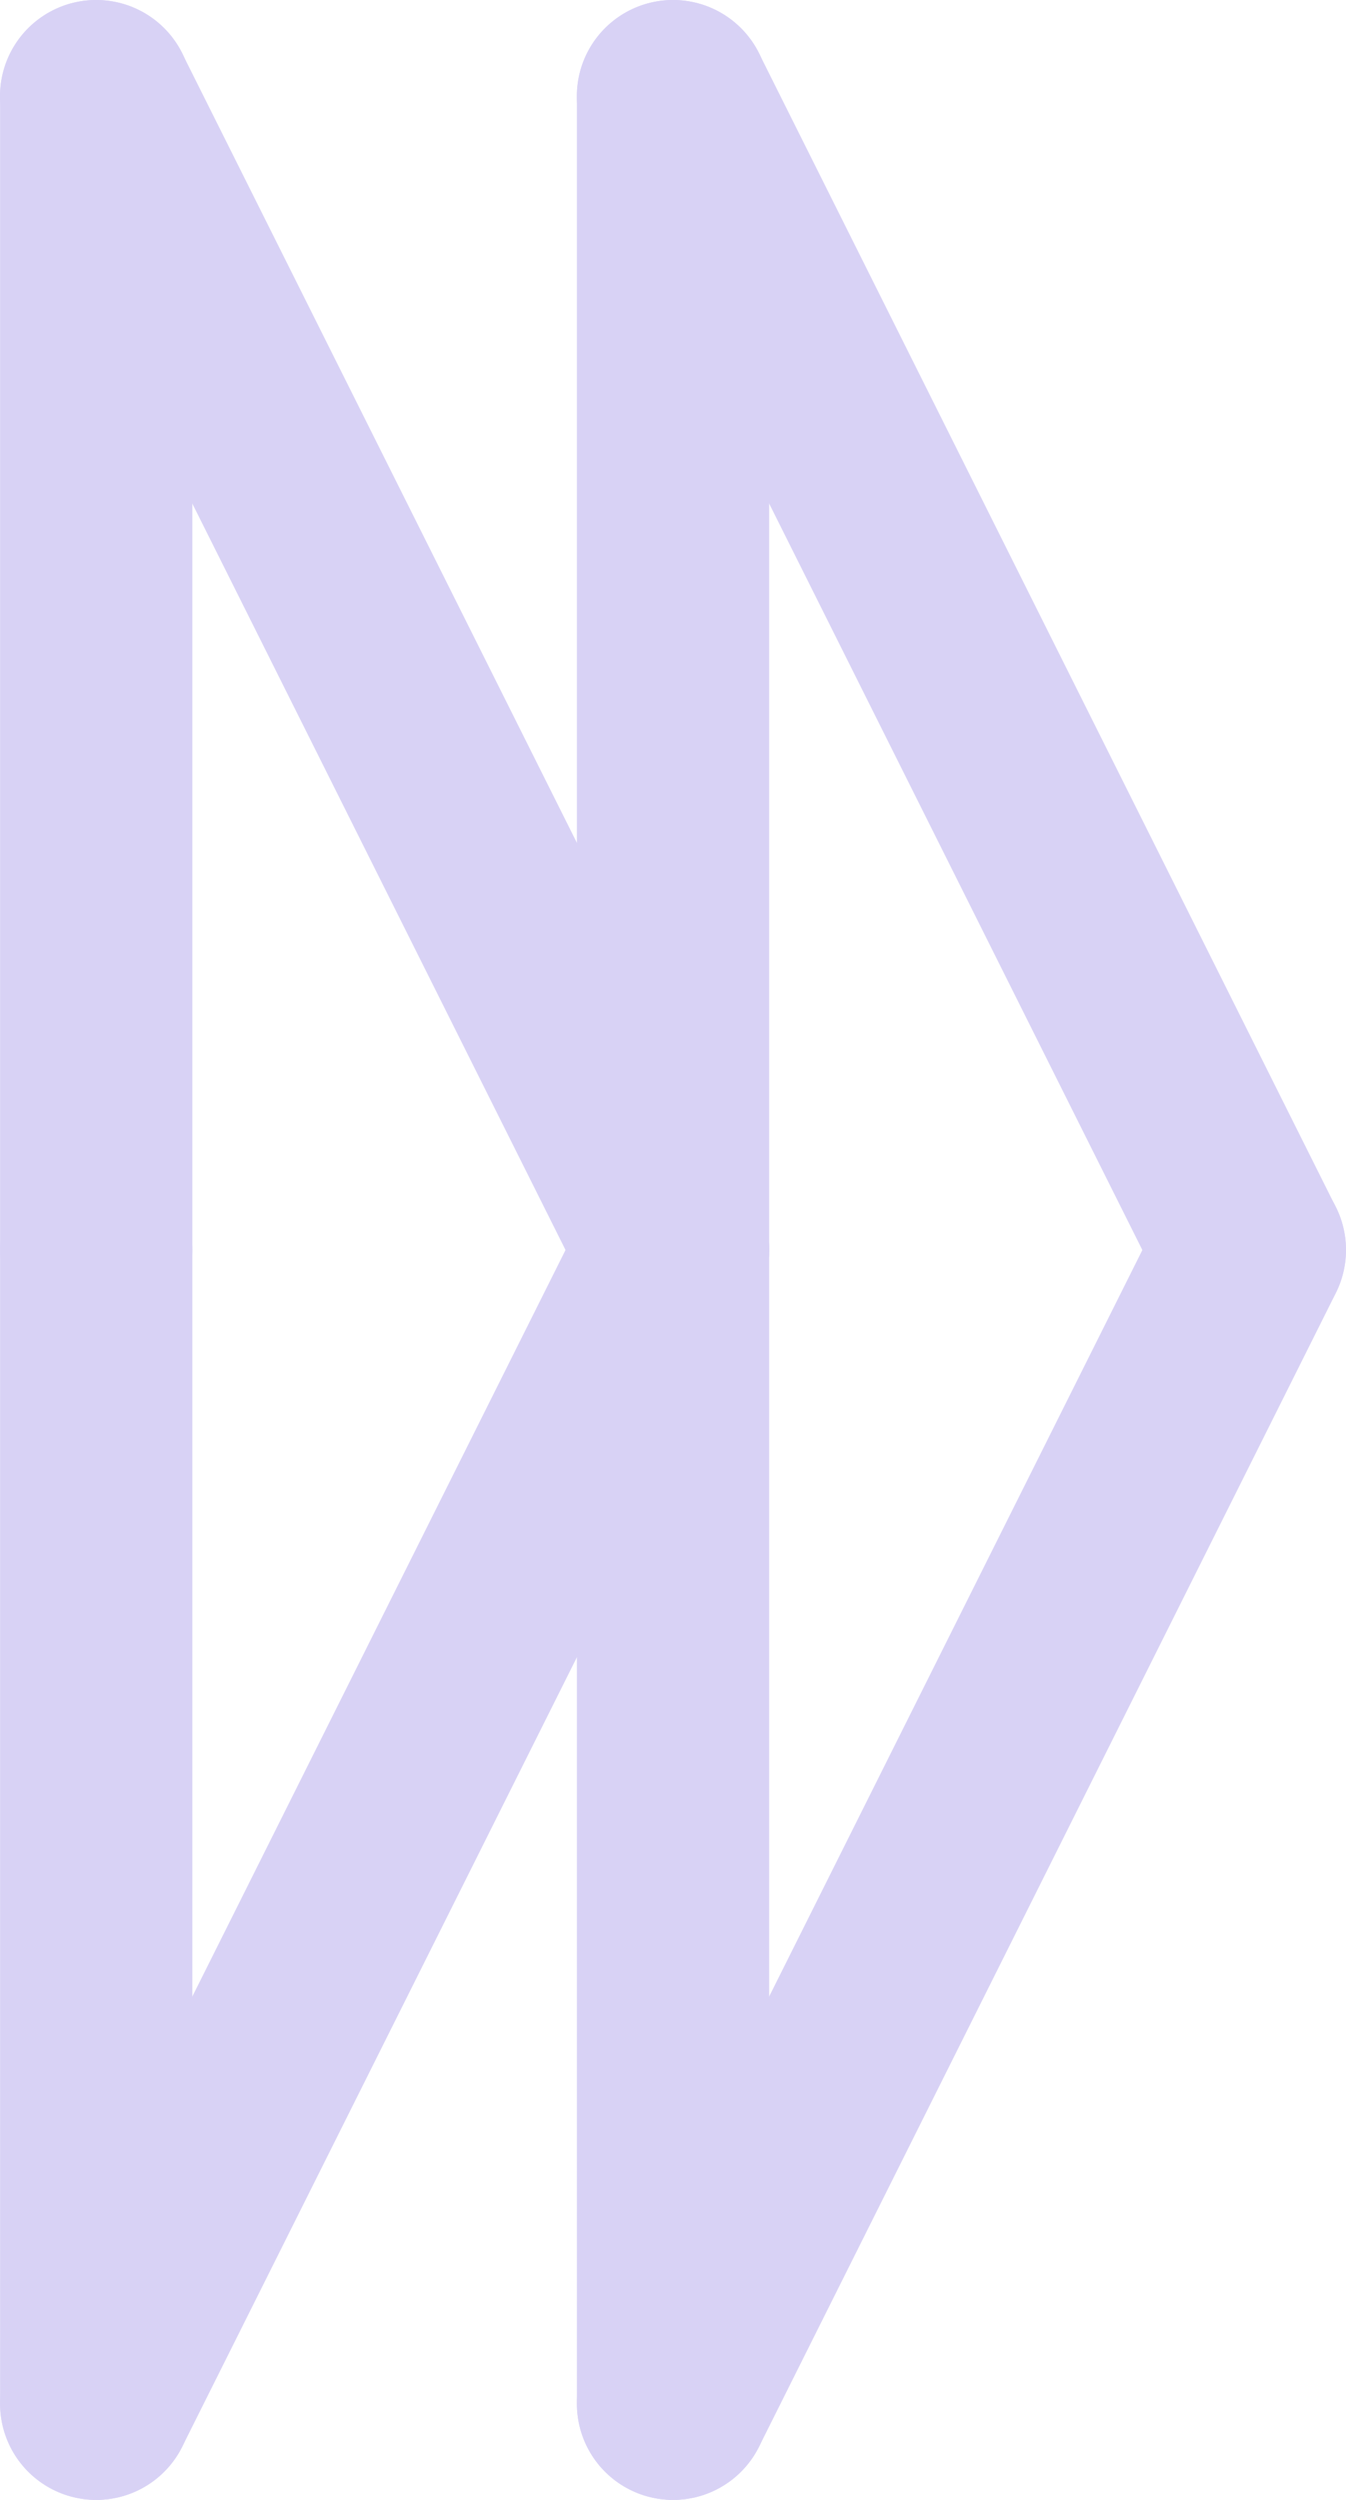 <?xml version="1.0" encoding="UTF-8"?>
<svg id="Ebene_1" xmlns="http://www.w3.org/2000/svg" viewBox="0 0 233.33 433.33">
  <defs>
    <style>
      .cls-1 {
        fill: none;
        stroke: #d8d2f5;
        stroke-linecap: round;
        stroke-linejoin: round;
        stroke-width: 33.33px;
      }
    </style>
  </defs>
  <line class="cls-1" x1="16.68" y1="216.66" x2="16.68" y2="16.66"/>
  <line class="cls-1" x1="16.68" y1="216.66" x2="16.68" y2="416.66"/>
  <line class="cls-1" x1="16.66" y1="16.67" x2="116.66" y2="216.66"/>
  <line class="cls-1" x1="16.68" y1="416.66" x2="116.67" y2="216.66"/>
  <line class="cls-1" x1="116.67" y1="216.66" x2="116.67" y2="16.66"/>
  <line class="cls-1" x1="116.67" y1="216.66" x2="116.67" y2="416.66"/>
  <line class="cls-1" x1="116.66" y1="16.67" x2="216.65" y2="216.66"/>
  <line class="cls-1" x1="116.67" y1="416.66" x2="216.67" y2="216.66"/>
</svg>